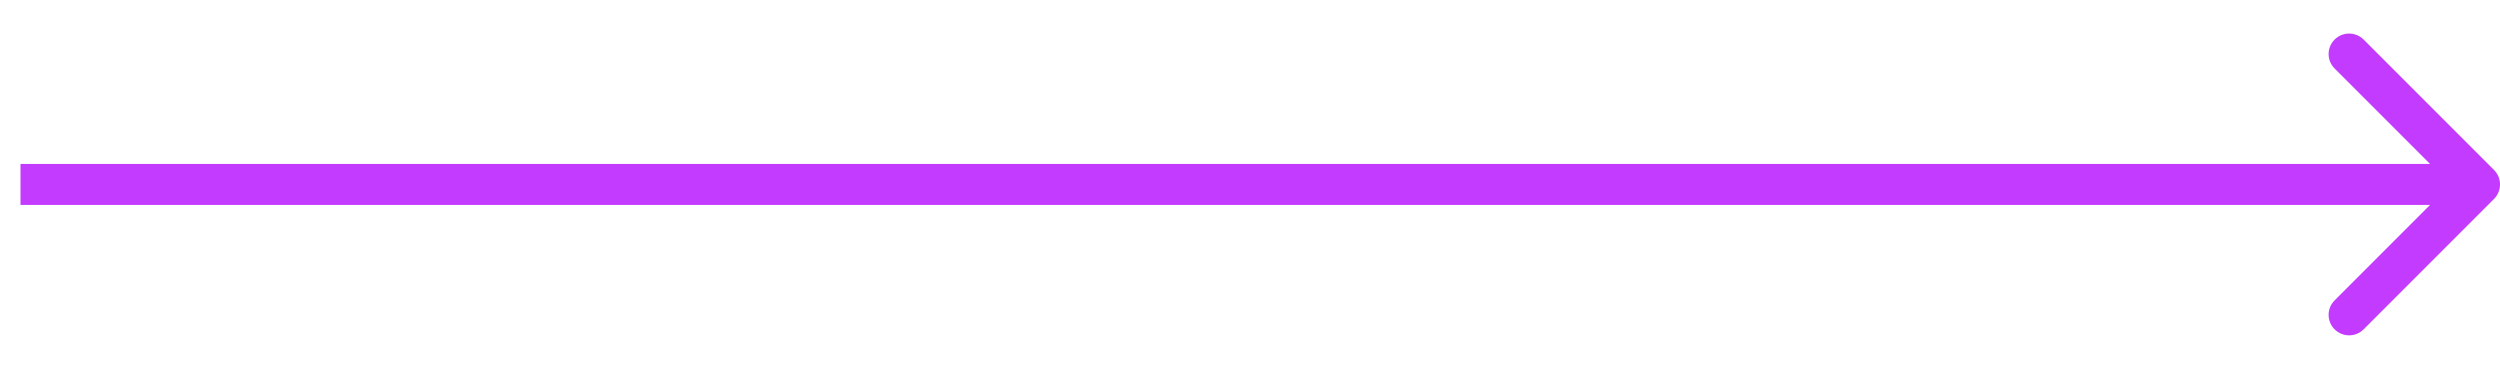 <?xml version="1.0" encoding="UTF-8"?> <svg xmlns="http://www.w3.org/2000/svg" width="61" height="9" viewBox="0 0 61 9" fill="none"><g clip-path="url(#clip0_3748_8)"><path d="M60.854 4.854C61.049 4.659 61.049 4.342 60.854 4.147L57.672 0.965C57.476 0.77 57.16 0.77 56.965 0.965C56.769 1.16 56.769 1.477 56.965 1.672L59.793 4.5L56.965 7.329C56.769 7.524 56.769 7.841 56.965 8.036C57.16 8.231 57.476 8.231 57.672 8.036L60.854 4.854ZM0.5 5H60.5V4H0.5V5Z" fill="#C33BFF"></path></g><defs><clipPath id="clip0_3748_8"><rect width="61" height="9" fill="white"></rect></clipPath></defs></svg> 